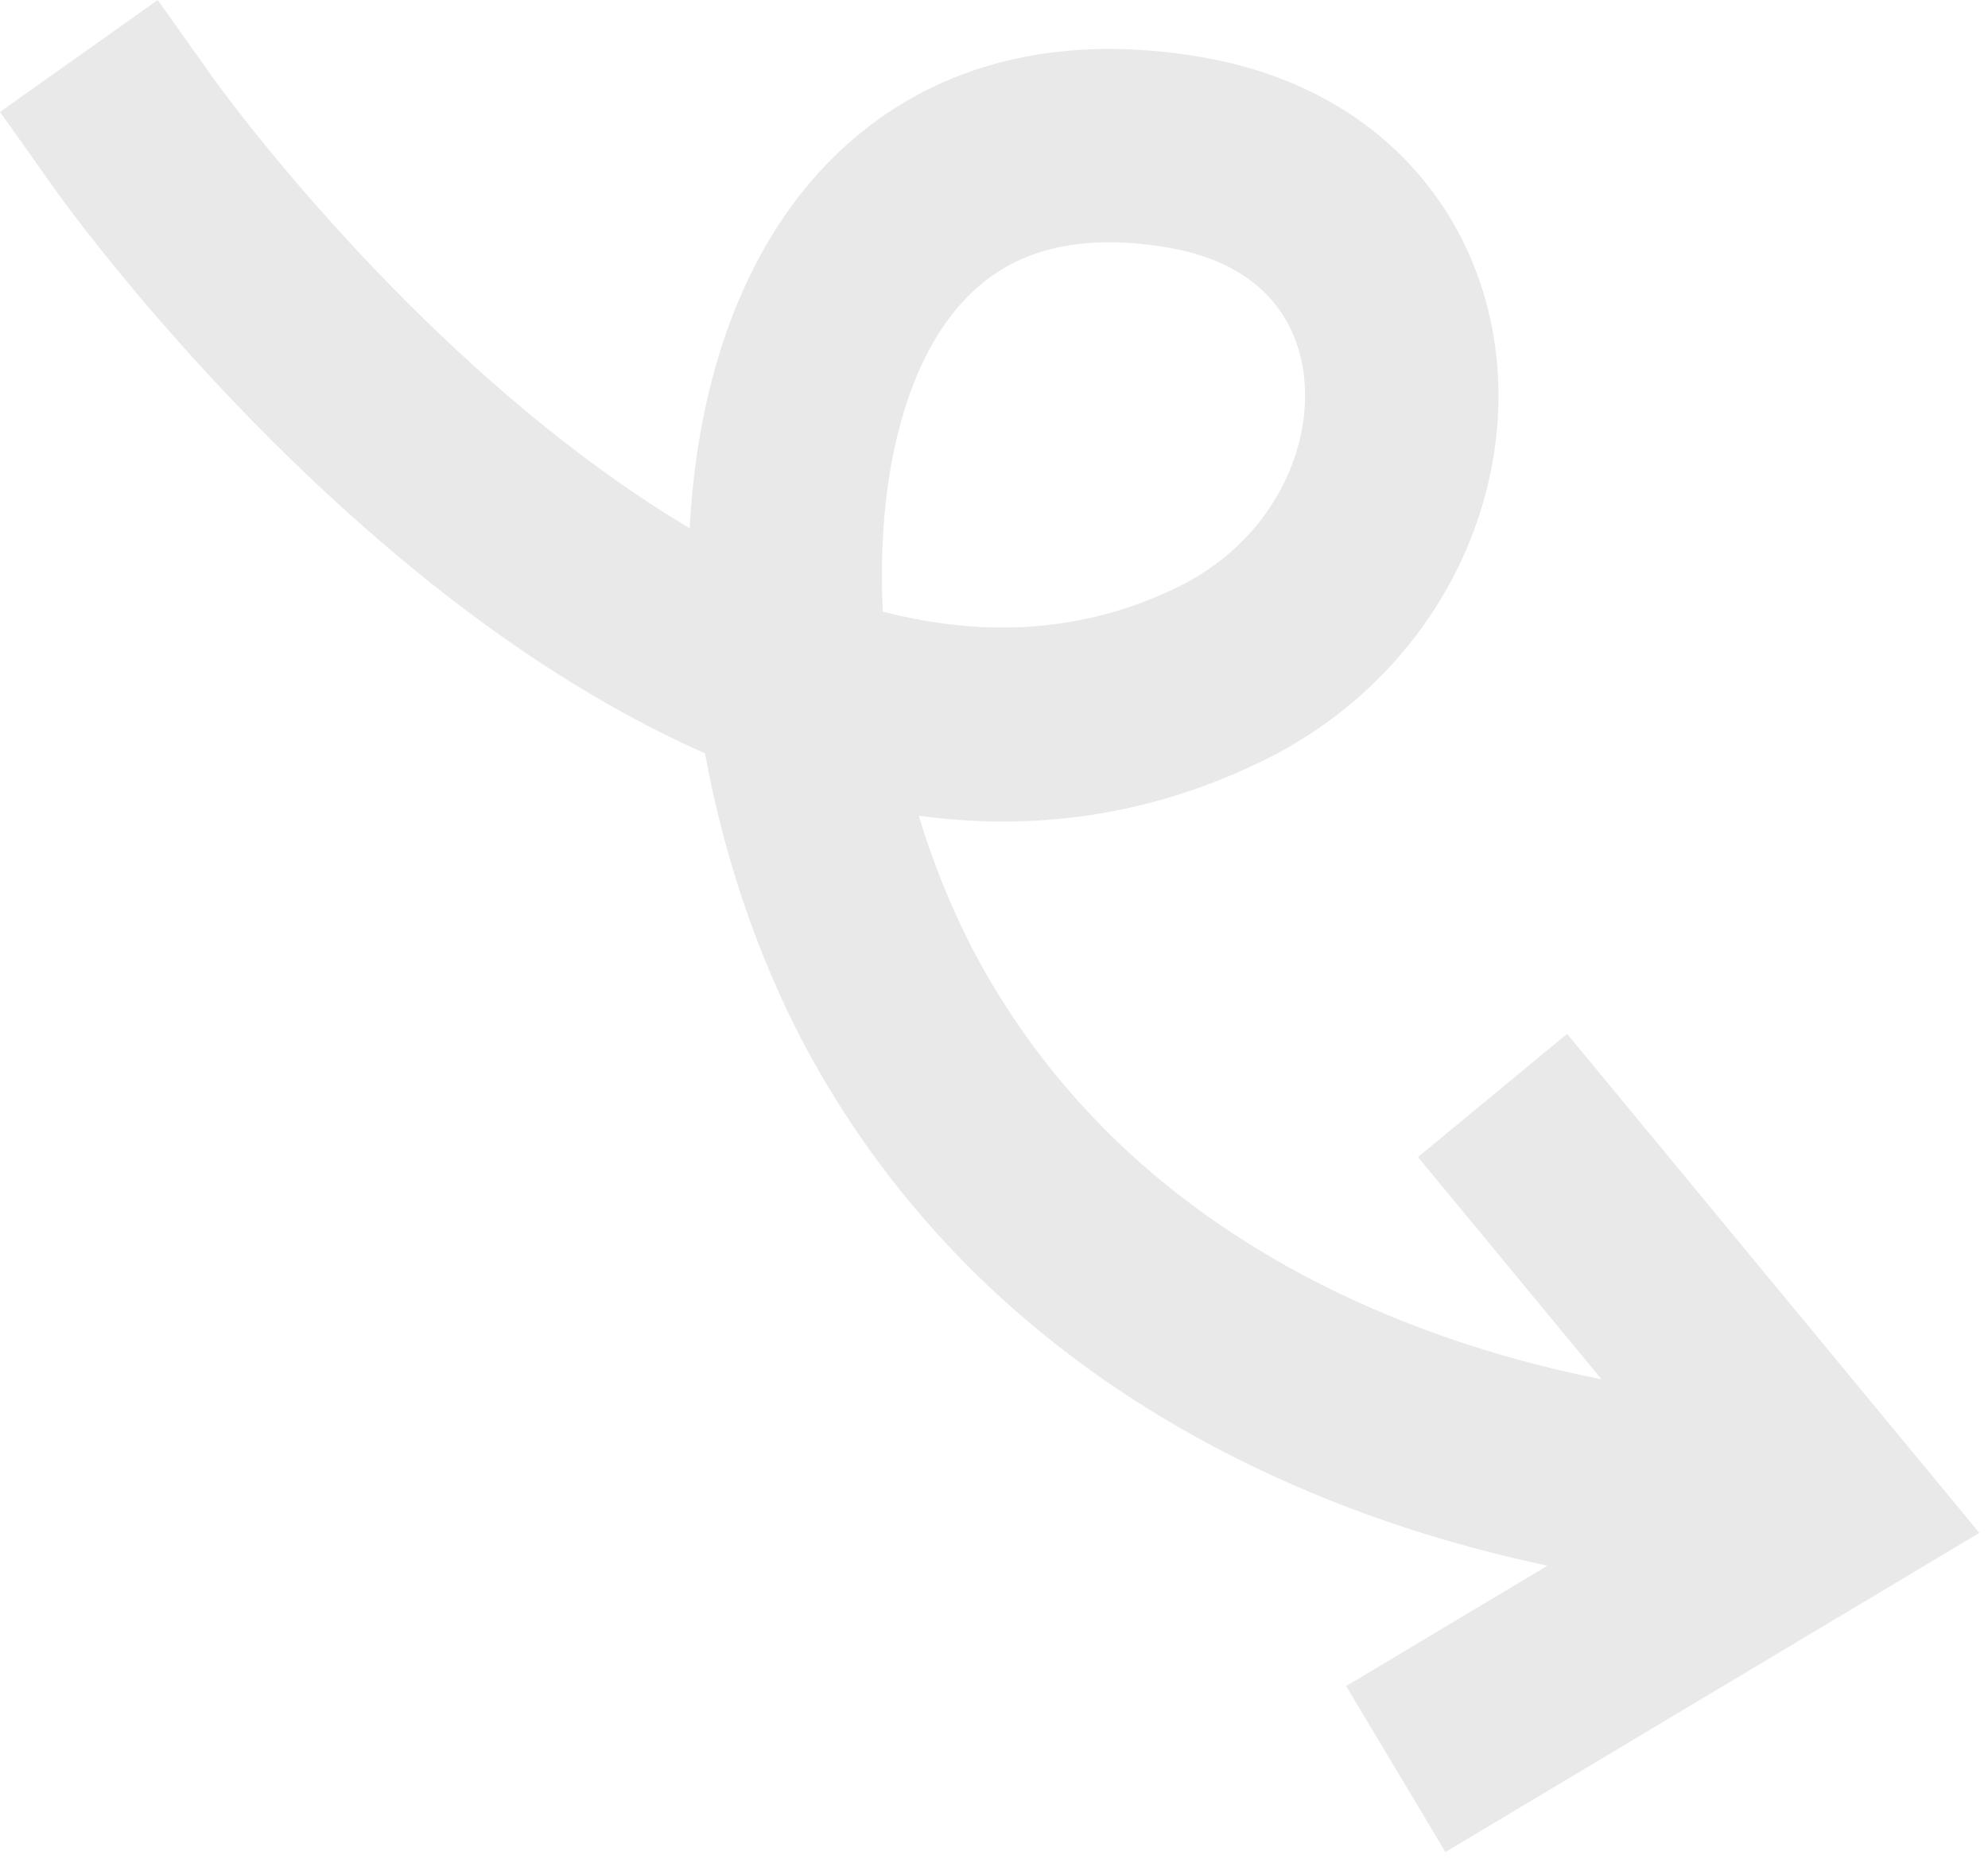 <svg width="185" height="173" viewBox="0 0 185 173" fill="none" xmlns="http://www.w3.org/2000/svg">
<path id="Union" fill-rule="evenodd" clip-rule="evenodd" d="M177.52 134.583L184.194 142.663L175.199 148.04L142.232 167.746L134.507 172.364L125.272 156.914L132.997 152.296L144.008 145.714C139.984 144.866 135.544 143.73 130.875 142.206C112.726 136.281 90.409 124.242 76.288 99.823C71.19 91.006 67.525 80.664 65.606 70.113C55.727 65.744 46.742 59.649 39.2 53.551C29.063 45.354 20.602 36.438 14.703 29.622C11.741 26.201 9.398 23.276 7.782 21.19C6.974 20.146 6.346 19.31 5.913 18.724C5.697 18.431 5.528 18.201 5.41 18.038C5.351 17.956 5.305 17.892 5.271 17.845L5.23 17.788L5.217 17.769L5.212 17.762C5.21 17.76 5.209 17.757 12.548 12.548L5.209 17.757L-0 10.418L14.679 2.26685e-05L19.884 7.334L19.885 7.336L19.885 7.336L19.888 7.34L19.901 7.359C19.919 7.383 19.948 7.424 19.99 7.482C20.074 7.597 20.206 7.779 20.386 8.022C20.745 8.508 21.293 9.237 22.014 10.169C23.459 12.035 25.595 14.702 28.313 17.842C33.772 24.15 41.466 32.235 50.518 39.554C54.958 43.144 59.532 46.403 64.182 49.163C64.384 45.316 64.861 41.564 65.63 37.975C67.741 28.123 72.245 18.66 80.252 12.233C88.497 5.614 99.28 3.158 111.83 5.318C129.472 8.354 138.956 21.401 139.429 35.69C139.882 49.405 132.075 63.668 117.535 70.794C106.683 76.114 95.842 77.317 85.498 75.922C87.1 81.194 89.24 86.264 91.87 90.812C103.007 110.071 120.808 119.985 136.461 125.095C140.973 126.568 145.249 127.62 149.043 128.371L137.685 114.622L131.954 107.683L145.832 96.219L151.563 103.158L177.52 134.583ZM83.231 41.745C82.233 46.406 81.891 51.576 82.155 56.925C91.455 59.317 100.755 58.973 109.613 54.632C117.807 50.615 121.658 42.903 121.439 36.285C121.239 30.241 117.721 24.596 108.777 23.057C100.376 21.611 95.057 23.43 91.52 26.27C87.744 29.3 84.788 34.476 83.231 41.745Z" fill="#E9E9E9"/>
</svg>

